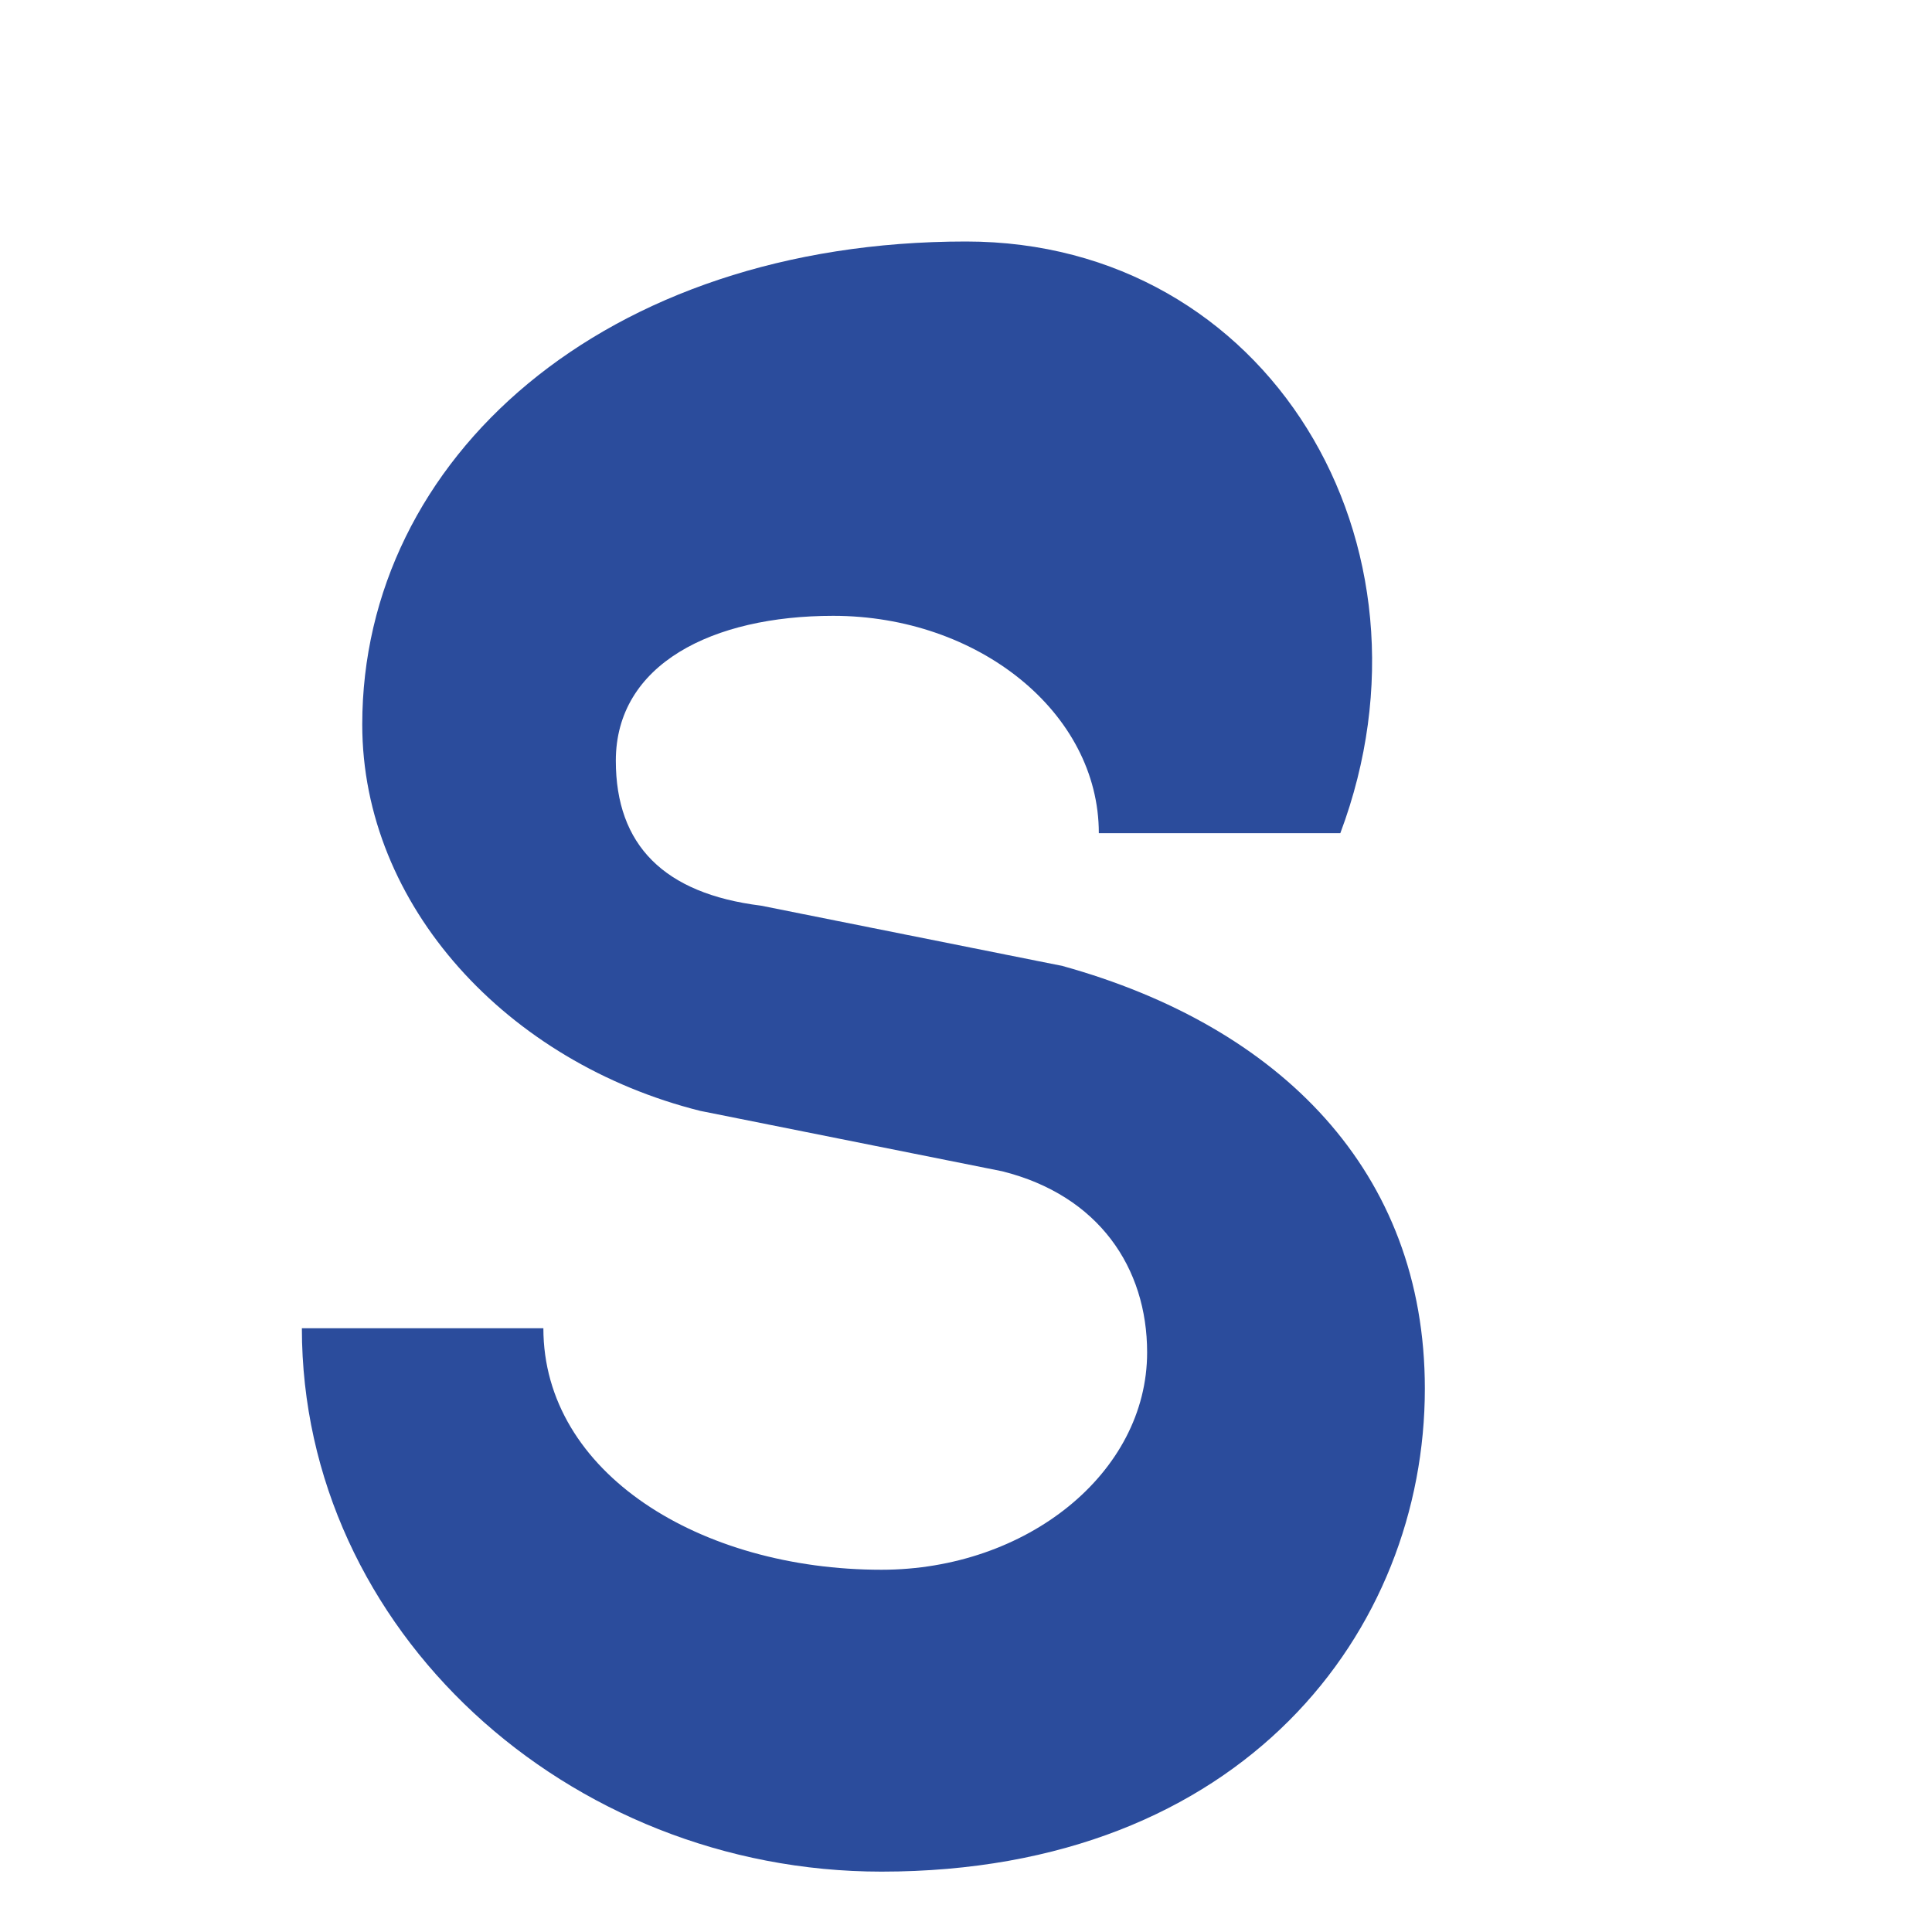 <svg xmlns="http://www.w3.org/2000/svg" viewBox="0 0 16 16" width="16" height="16">
  <path d="M8 2c-3 0-5 1.8-5 4 0 1.5 1.2 2.8 2.8 3.2l2.5.5c.8.2 1.2.8 1.2 1.5 0 1-1 1.8-2.2 1.8-1.5 0-2.8-.8-2.8-2h-2c0 2.5 2.2 4.5 4.8 4.5 3 0 4.5-2 4.5-4 0-1.8-1.2-3-3-3.5l-2.5-.5c-.8-.1-1.2-.5-1.2-1.2 0-.8.8-1.2 1.8-1.2 1.2 0 2.2.8 2.2 1.8h2C12 4.5 10.5 2 8 2z" fill="#2B4C9C"/>
</svg>
